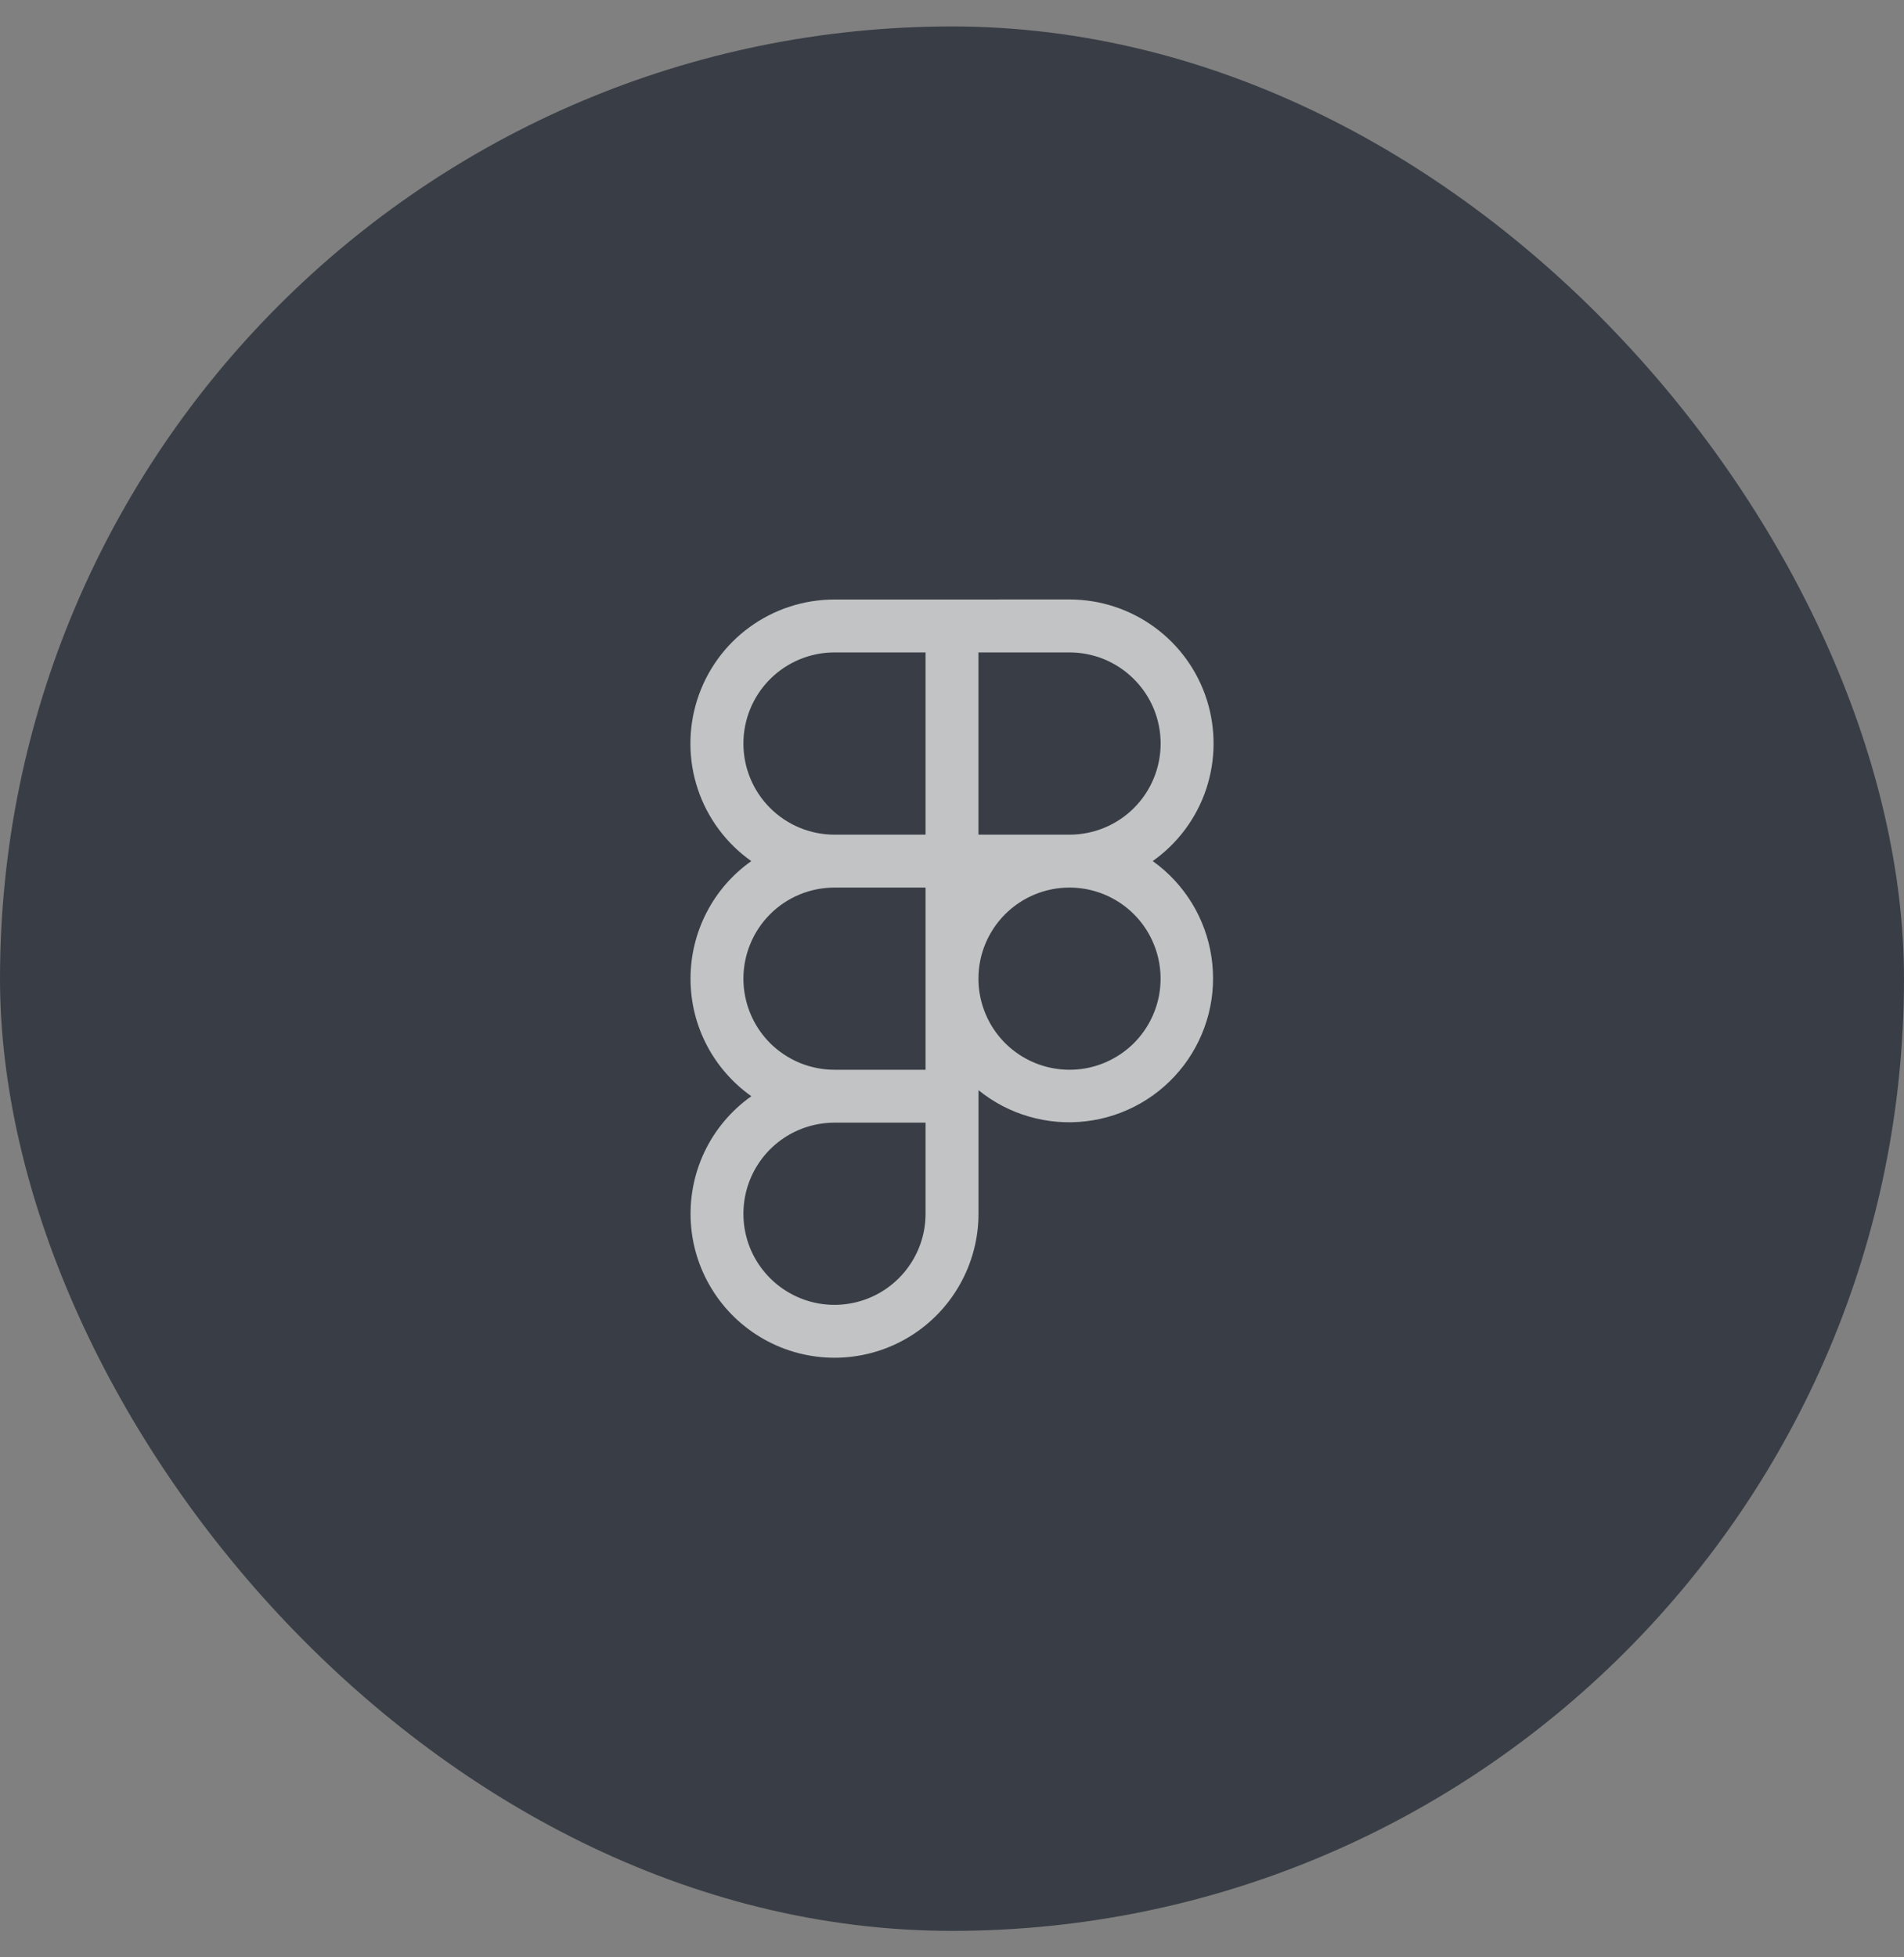<svg width="36" height="37" viewBox="0 0 36 37" fill="none" xmlns="http://www.w3.org/2000/svg">
<rect x="0" y="0" width="36" height="37" fill="#808080" stroke="none"/>
<rect y="0.5" width="36" height="36" rx="18" fill="#393E46"/>
<path fill-rule="evenodd" clip-rule="evenodd" d="M15.778 11.333C15.2 11.333 14.637 11.516 14.17 11.857C13.703 12.198 13.357 12.679 13.182 13.23C13.007 13.781 13.011 14.373 13.195 14.921C13.379 15.469 13.733 15.944 14.205 16.278C13.849 16.529 13.559 16.862 13.36 17.249C13.16 17.636 13.056 18.065 13.056 18.5C13.056 19.417 13.51 20.229 14.206 20.722C13.825 20.992 13.519 21.355 13.319 21.777C13.119 22.199 13.031 22.666 13.063 23.132C13.095 23.598 13.247 24.048 13.504 24.438C13.76 24.829 14.113 25.146 14.528 25.361C14.943 25.576 15.406 25.68 15.873 25.664C16.34 25.648 16.794 25.512 17.194 25.269C17.593 25.026 17.922 24.685 18.151 24.277C18.38 23.87 18.501 23.411 18.501 22.944V20.608C18.784 20.837 19.11 21.008 19.46 21.108C19.811 21.209 20.177 21.239 20.539 21.195C20.901 21.152 21.251 21.036 21.567 20.855C21.883 20.674 22.16 20.431 22.381 20.141C22.601 19.851 22.761 19.52 22.852 19.166C22.942 18.813 22.96 18.446 22.905 18.085C22.851 17.725 22.724 17.379 22.534 17.069C22.343 16.758 22.092 16.489 21.795 16.277C22.267 15.944 22.621 15.468 22.805 14.92C22.988 14.372 22.993 13.78 22.818 13.229C22.643 12.678 22.297 12.198 21.83 11.857C21.363 11.516 20.8 11.332 20.222 11.332L15.778 11.333ZM17.5 20.222H15.778C15.552 20.222 15.328 20.177 15.119 20.091C14.91 20.004 14.72 19.877 14.56 19.718C14.4 19.558 14.274 19.368 14.187 19.159C14.101 18.95 14.056 18.726 14.056 18.5C14.056 18.274 14.101 18.05 14.187 17.841C14.274 17.632 14.4 17.442 14.56 17.282C14.72 17.122 14.91 16.995 15.119 16.909C15.328 16.822 15.552 16.778 15.778 16.778H17.5V18.5V20.222ZM15.778 15.778H17.5V12.333H15.778C15.321 12.333 14.883 12.515 14.56 12.838C14.237 13.161 14.056 13.599 14.056 14.056C14.056 14.512 14.237 14.95 14.56 15.273C14.883 15.596 15.321 15.778 15.778 15.778ZM21.945 14.055C21.945 14.512 21.764 14.95 21.441 15.273C21.119 15.596 20.681 15.777 20.225 15.778H18.5V12.333H20.223C20.449 12.333 20.673 12.378 20.882 12.464C21.09 12.551 21.28 12.678 21.44 12.838C21.6 12.998 21.727 13.187 21.814 13.396C21.9 13.605 21.945 13.829 21.945 14.055ZM18.5 18.498C18.5 18.042 18.682 17.605 19.004 17.282C19.327 16.96 19.764 16.778 20.22 16.778H20.224C20.564 16.778 20.897 16.88 21.18 17.069C21.463 17.258 21.683 17.527 21.813 17.842C21.943 18.156 21.977 18.502 21.911 18.836C21.844 19.17 21.68 19.477 21.44 19.718C21.199 19.958 20.892 20.122 20.558 20.189C20.225 20.255 19.878 20.221 19.564 20.091C19.249 19.961 18.98 19.741 18.791 19.458C18.602 19.175 18.5 18.842 18.5 18.502V18.498ZM15.778 21.222C15.437 21.222 15.104 21.323 14.821 21.512C14.538 21.701 14.318 21.97 14.187 22.285C14.057 22.599 14.023 22.945 14.089 23.28C14.155 23.614 14.319 23.92 14.56 24.161C14.801 24.402 15.108 24.566 15.442 24.633C15.776 24.699 16.122 24.665 16.436 24.535C16.751 24.405 17.02 24.184 17.209 23.901C17.399 23.618 17.5 23.285 17.5 22.945V21.222H15.778Z" fill="#EEEEEE" fill-opacity="0.75"/>
</svg>
